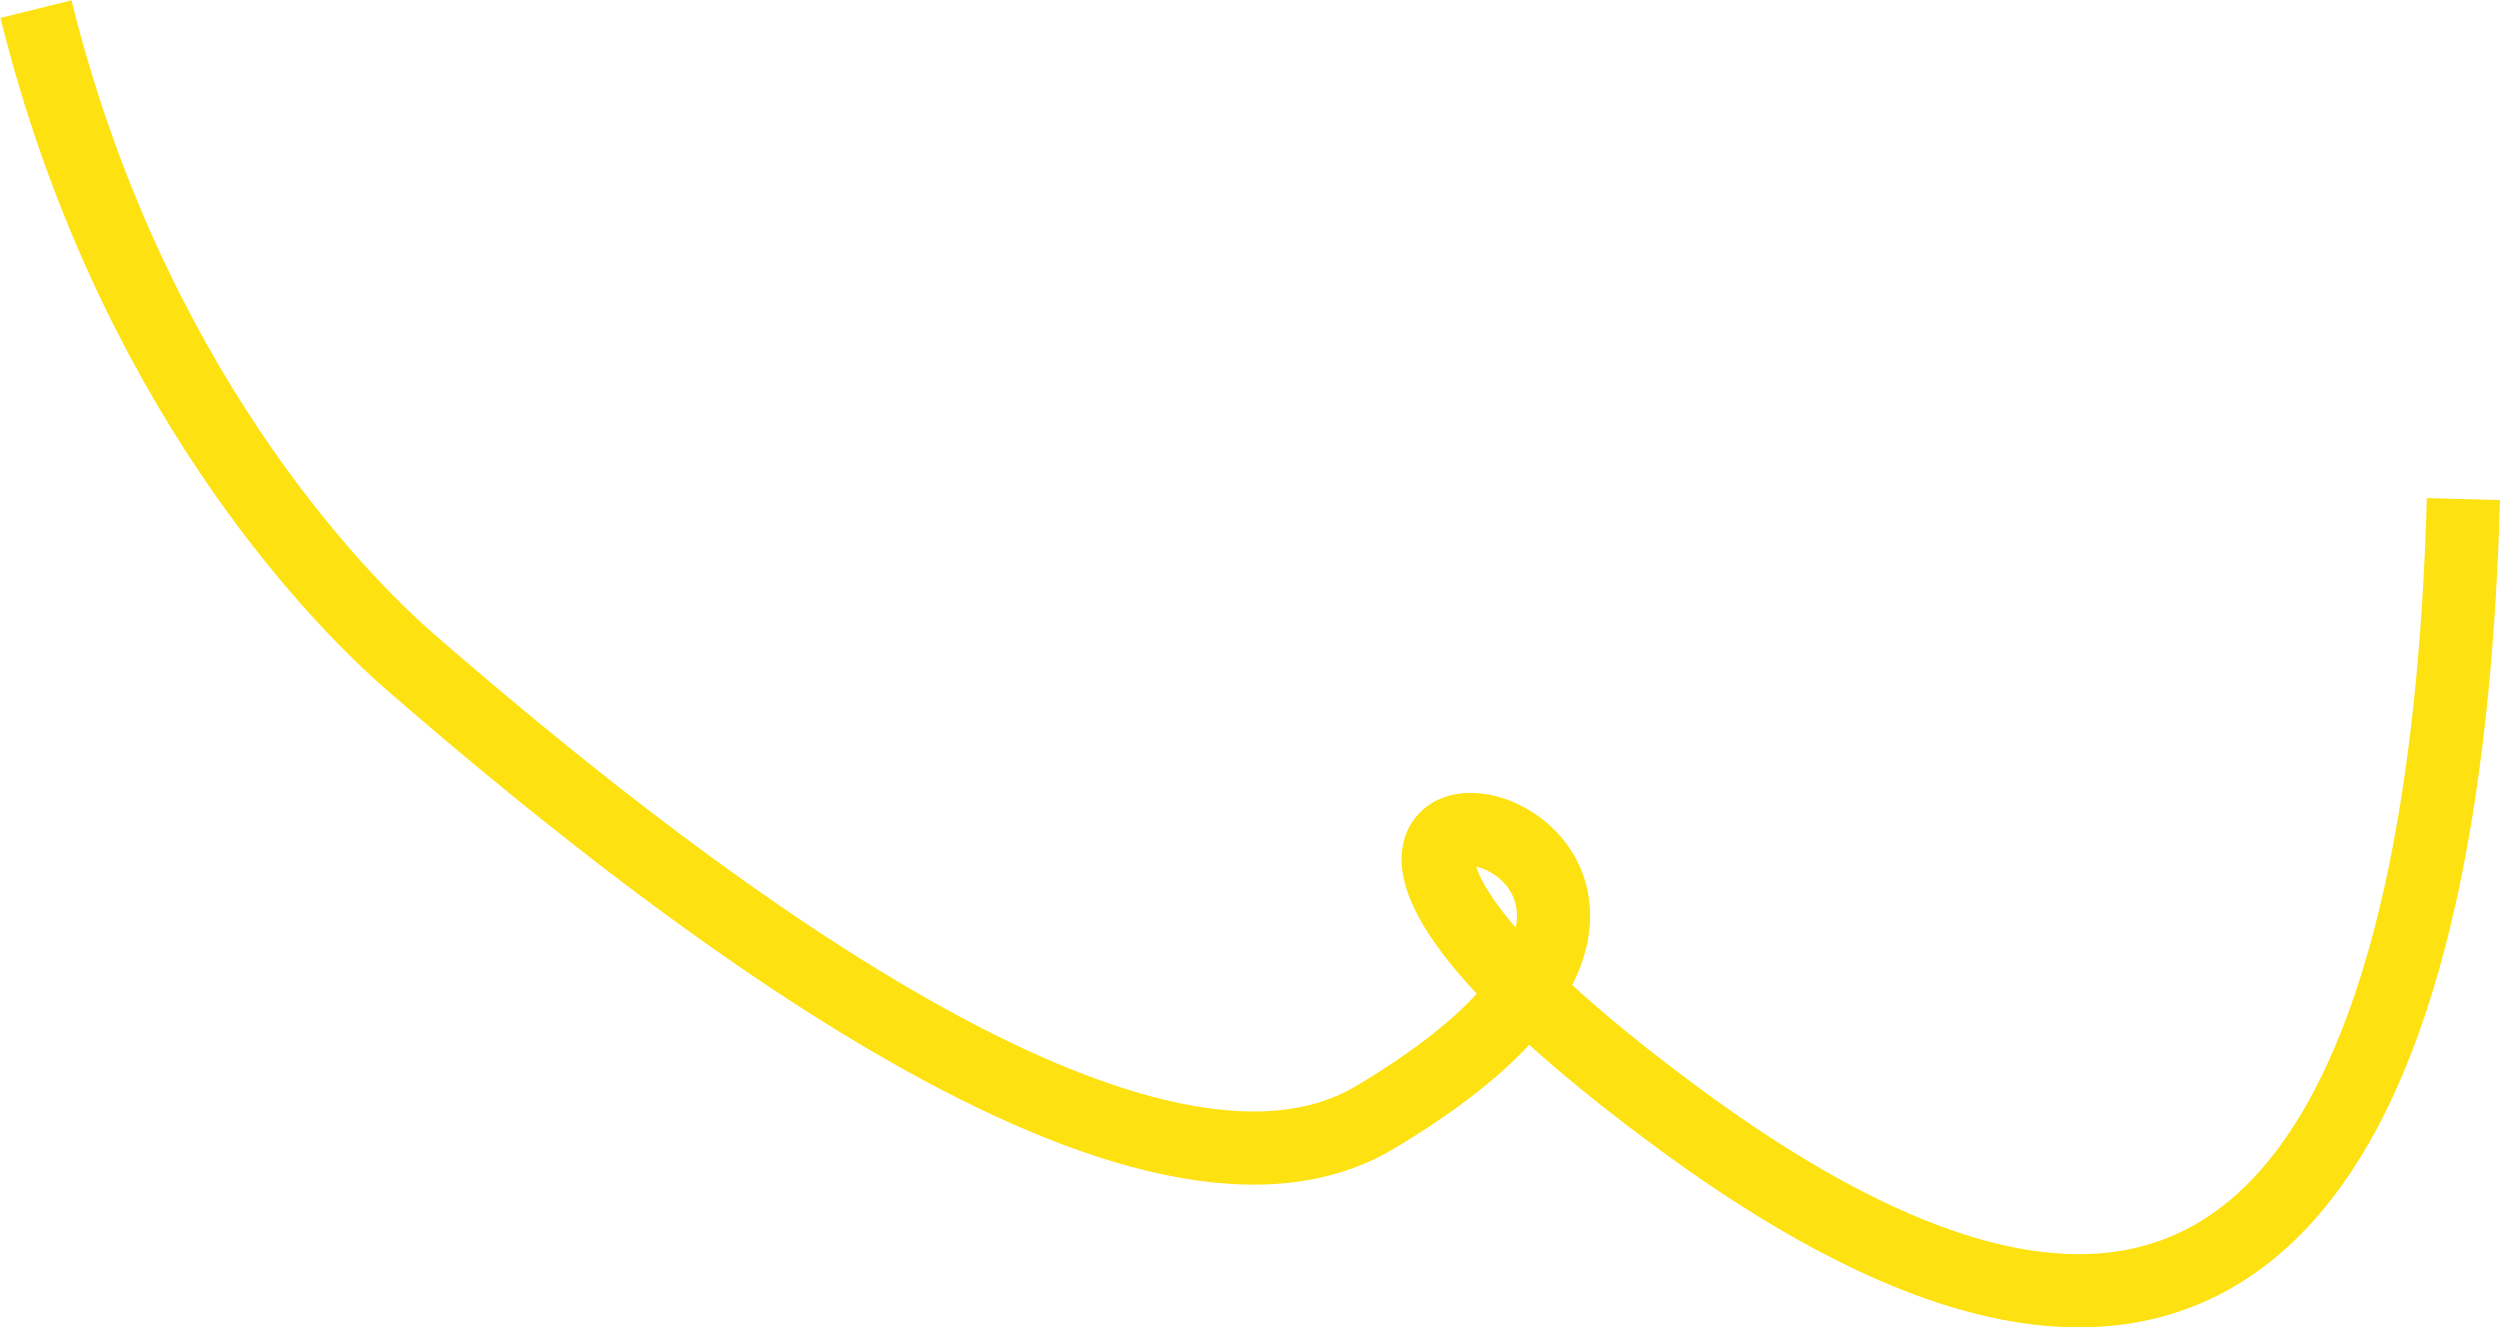 <?xml version="1.0" encoding="UTF-8"?> <svg xmlns="http://www.w3.org/2000/svg" width="4100" height="2177" viewBox="0 0 4100 2177" fill="none"><path d="M4040 818.5C4017 1649.83 3796.05 2603.62 2751.5 1833C1741 1087.5 3101.5 1329.5 2254 1833C1861.93 2065.93 1064.03 1424.76 675 1087.5C543.5 973.5 209.8 623.8 59 15" stroke="#FDE110" stroke-width="120"></path></svg> 